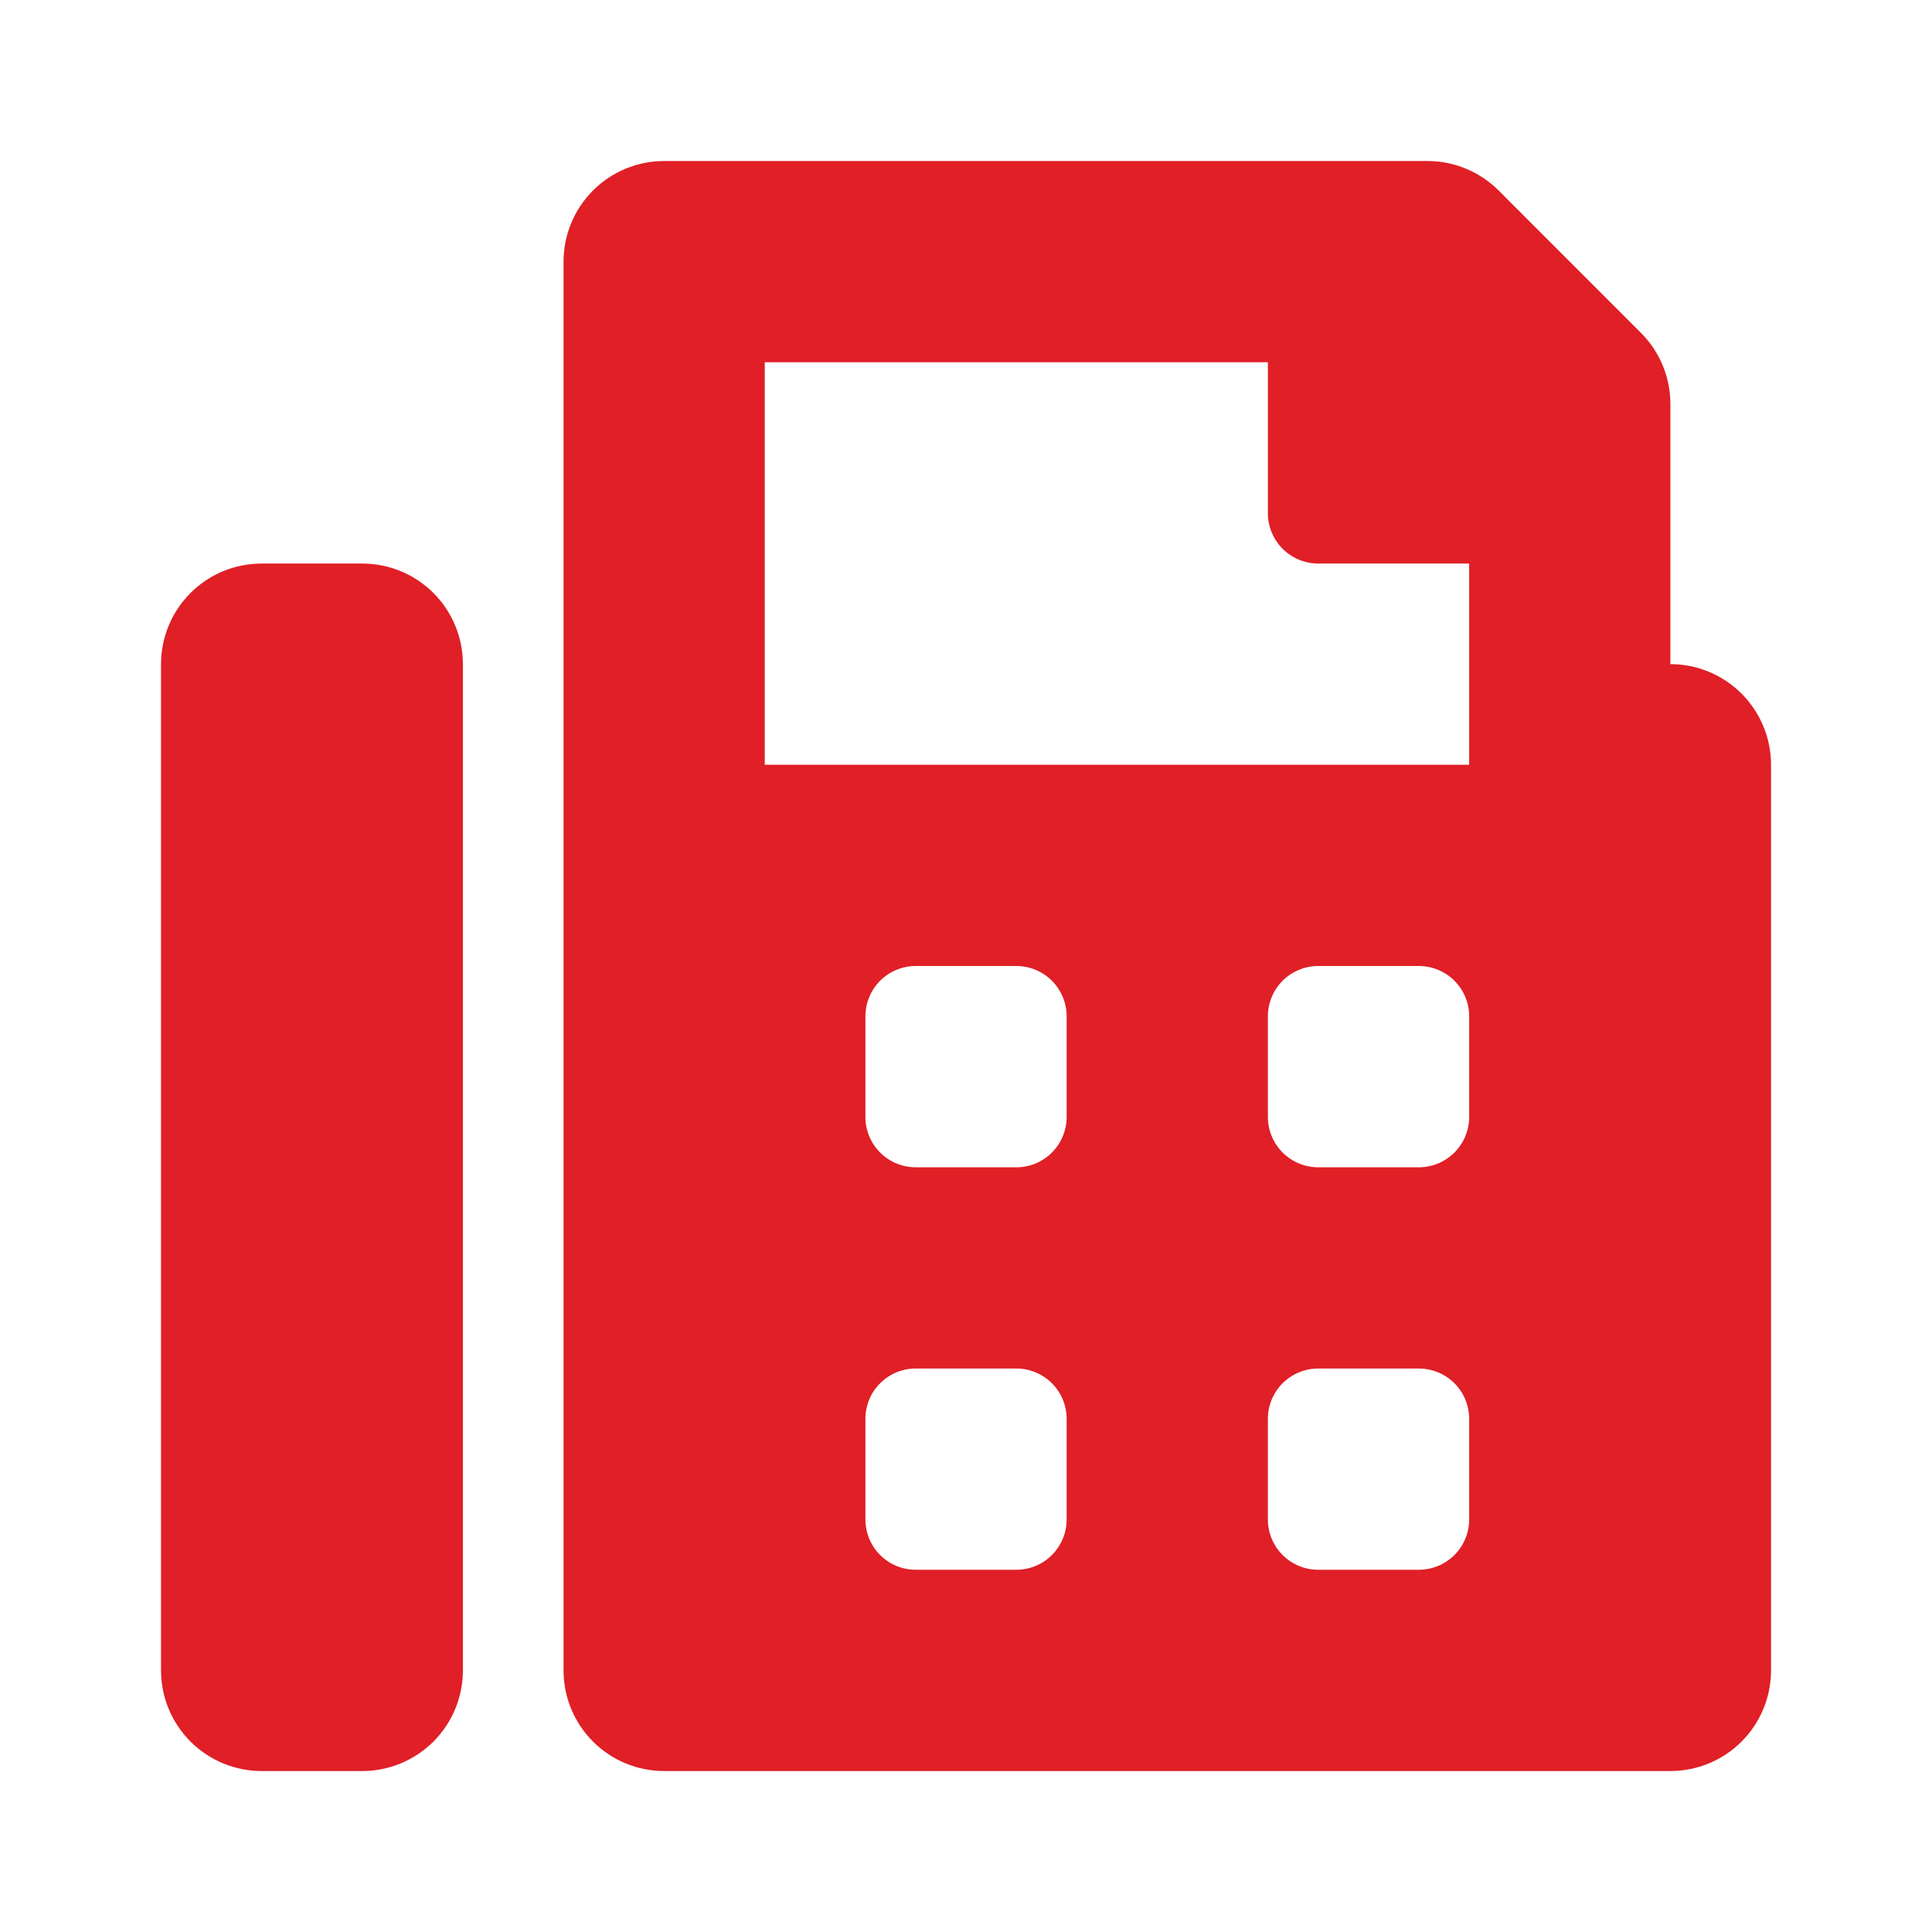<svg width="32" height="32" viewBox="0 0 32 32" fill="none" xmlns="http://www.w3.org/2000/svg">
<path d="M27.667 11V6.69C27.667 6.472 27.624 6.255 27.54 6.053C27.456 5.85 27.333 5.667 27.178 5.512L24.822 3.155C24.509 2.843 24.085 2.667 23.644 2.667H11C10.558 2.667 10.134 2.843 9.822 3.155C9.509 3.468 9.334 3.892 9.334 4.334V27.667C9.334 28.109 9.509 28.533 9.822 28.846C10.134 29.158 10.558 29.334 11 29.334H27.667C28.109 29.334 28.533 29.158 28.846 28.846C29.158 28.533 29.334 28.109 29.334 27.667V12.667C29.334 12.225 29.158 11.801 28.846 11.489C28.533 11.176 28.109 11 27.667 11ZM17.667 25.167C17.667 25.388 17.579 25.6 17.423 25.756C17.267 25.913 17.055 26 16.834 26H15.167C14.946 26 14.734 25.913 14.578 25.756C14.421 25.6 14.334 25.388 14.334 25.167V23.5C14.334 23.279 14.421 23.067 14.578 22.911C14.734 22.755 14.946 22.667 15.167 22.667H16.834C17.055 22.667 17.267 22.755 17.423 22.911C17.579 23.067 17.667 23.279 17.667 23.5V25.167ZM17.667 18.5C17.667 18.721 17.579 18.933 17.423 19.09C17.267 19.246 17.055 19.334 16.834 19.334H15.167C14.946 19.334 14.734 19.246 14.578 19.09C14.421 18.933 14.334 18.721 14.334 18.5V16.834C14.334 16.613 14.421 16.401 14.578 16.244C14.734 16.088 14.946 16 15.167 16H16.834C17.055 16 17.267 16.088 17.423 16.244C17.579 16.401 17.667 16.613 17.667 16.834V18.5ZM24.334 25.167C24.334 25.388 24.246 25.6 24.09 25.756C23.933 25.913 23.721 26 23.5 26H21.834C21.613 26 21.401 25.913 21.244 25.756C21.088 25.6 21 25.388 21 25.167V23.5C21 23.279 21.088 23.067 21.244 22.911C21.401 22.755 21.613 22.667 21.834 22.667H23.5C23.721 22.667 23.933 22.755 24.09 22.911C24.246 23.067 24.334 23.279 24.334 23.5V25.167ZM24.334 18.5C24.334 18.721 24.246 18.933 24.09 19.09C23.933 19.246 23.721 19.334 23.5 19.334H21.834C21.613 19.334 21.401 19.246 21.244 19.09C21.088 18.933 21 18.721 21 18.5V16.834C21 16.613 21.088 16.401 21.244 16.244C21.401 16.088 21.613 16 21.834 16H23.5C23.721 16 23.933 16.088 24.09 16.244C24.246 16.401 24.334 16.613 24.334 16.834V18.5ZM24.334 12.667H12.667V6H21V8.5C21 8.721 21.088 8.933 21.244 9.09C21.401 9.246 21.613 9.334 21.834 9.334H24.334V12.667ZM6 9.334H4.334C3.892 9.334 3.468 9.509 3.155 9.822C2.843 10.134 2.667 10.558 2.667 11L2.667 27.667C2.667 28.109 2.843 28.533 3.155 28.846C3.468 29.158 3.892 29.334 4.334 29.334H6C6.442 29.334 6.866 29.158 7.179 28.846C7.491 28.533 7.667 28.109 7.667 27.667V11C7.667 10.558 7.491 10.134 7.179 9.822C6.866 9.509 6.442 9.334 6 9.334V9.334Z" fill="#E01F26"/>
</svg>
